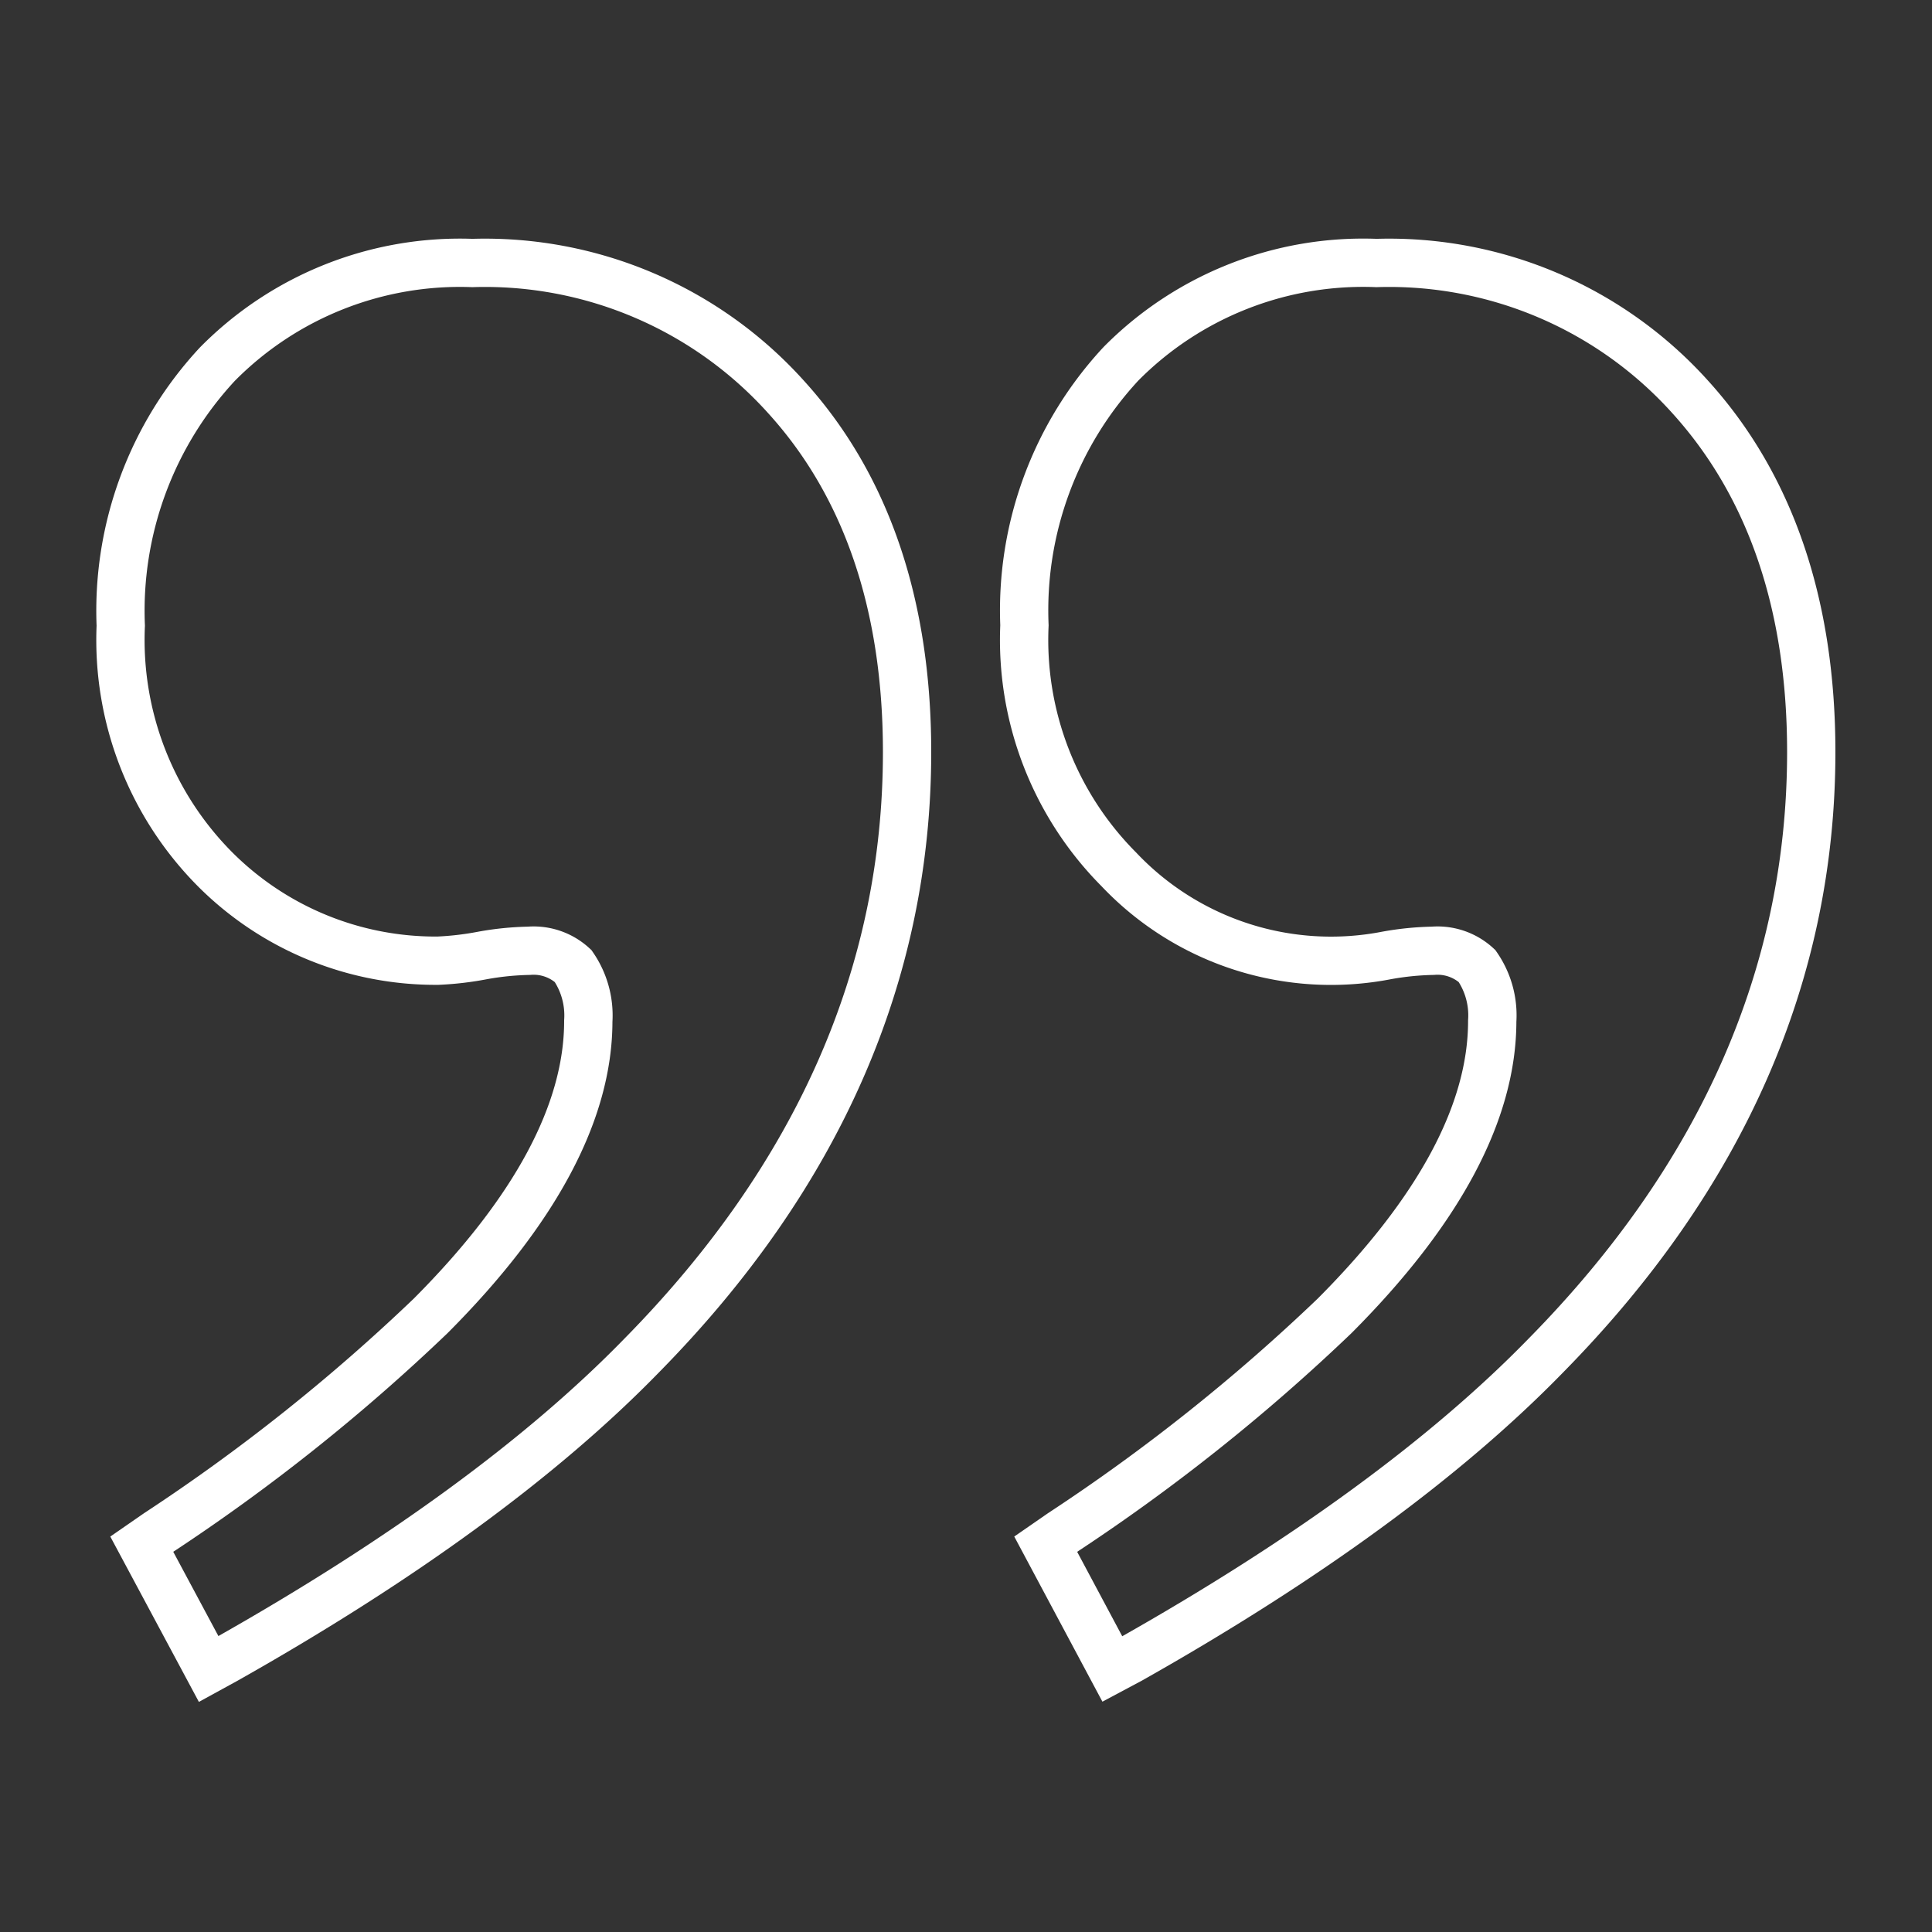 <svg id="icons" xmlns="http://www.w3.org/2000/svg" width="80" height="80" viewBox="0 0 80 80"><rect x="0" y="0" width="80" height="80" fill="#333333" stroke="none"/><title>quote</title><path d="M8.64,69.11,5.87,63.94l.65-.45a79.25,79.25,0,0,0,11.31-9c4.33-4.34,6.53-8.44,6.53-12.21A3.6,3.6,0,0,0,23.73,40a2.41,2.41,0,0,0-1.83-.63,12,12,0,0,0-1.9.19,12.77,12.77,0,0,1-1.86.22A12.9,12.9,0,0,1,8.91,36,13.47,13.47,0,0,1,5,25.91,15,15,0,0,1,9,15.08a14.11,14.11,0,0,1,10.56-4.19,16.77,16.77,0,0,1,13,5.56c3.32,3.66,5,8.61,5,14.69,0,9.18-3.69,17.58-11,25-4.12,4.23-9.91,8.46-17.19,12.57Z" style="fill:none;stroke:#fff;stroke-miterlimit:10;stroke-width:2px"/><path d="M46.06,69.11,43.3,63.94l.65-.45a79.25,79.25,0,0,0,11.31-9c4.33-4.34,6.53-8.44,6.53-12.21A3.59,3.59,0,0,0,61.16,40a2.41,2.41,0,0,0-1.83-.63,12,12,0,0,0-1.9.19A12.09,12.09,0,0,1,46.33,36a13.47,13.47,0,0,1-3.91-10.11,15,15,0,0,1,4-10.83A14.11,14.11,0,0,1,57,10.89a16.77,16.77,0,0,1,13,5.56c3.32,3.67,5,8.61,5,14.69,0,9.18-3.69,17.58-11,25-4.12,4.23-9.91,8.46-17.19,12.57Z" style="fill:none;stroke:#fff;stroke-miterlimit:10;stroke-width:2px"/></svg>